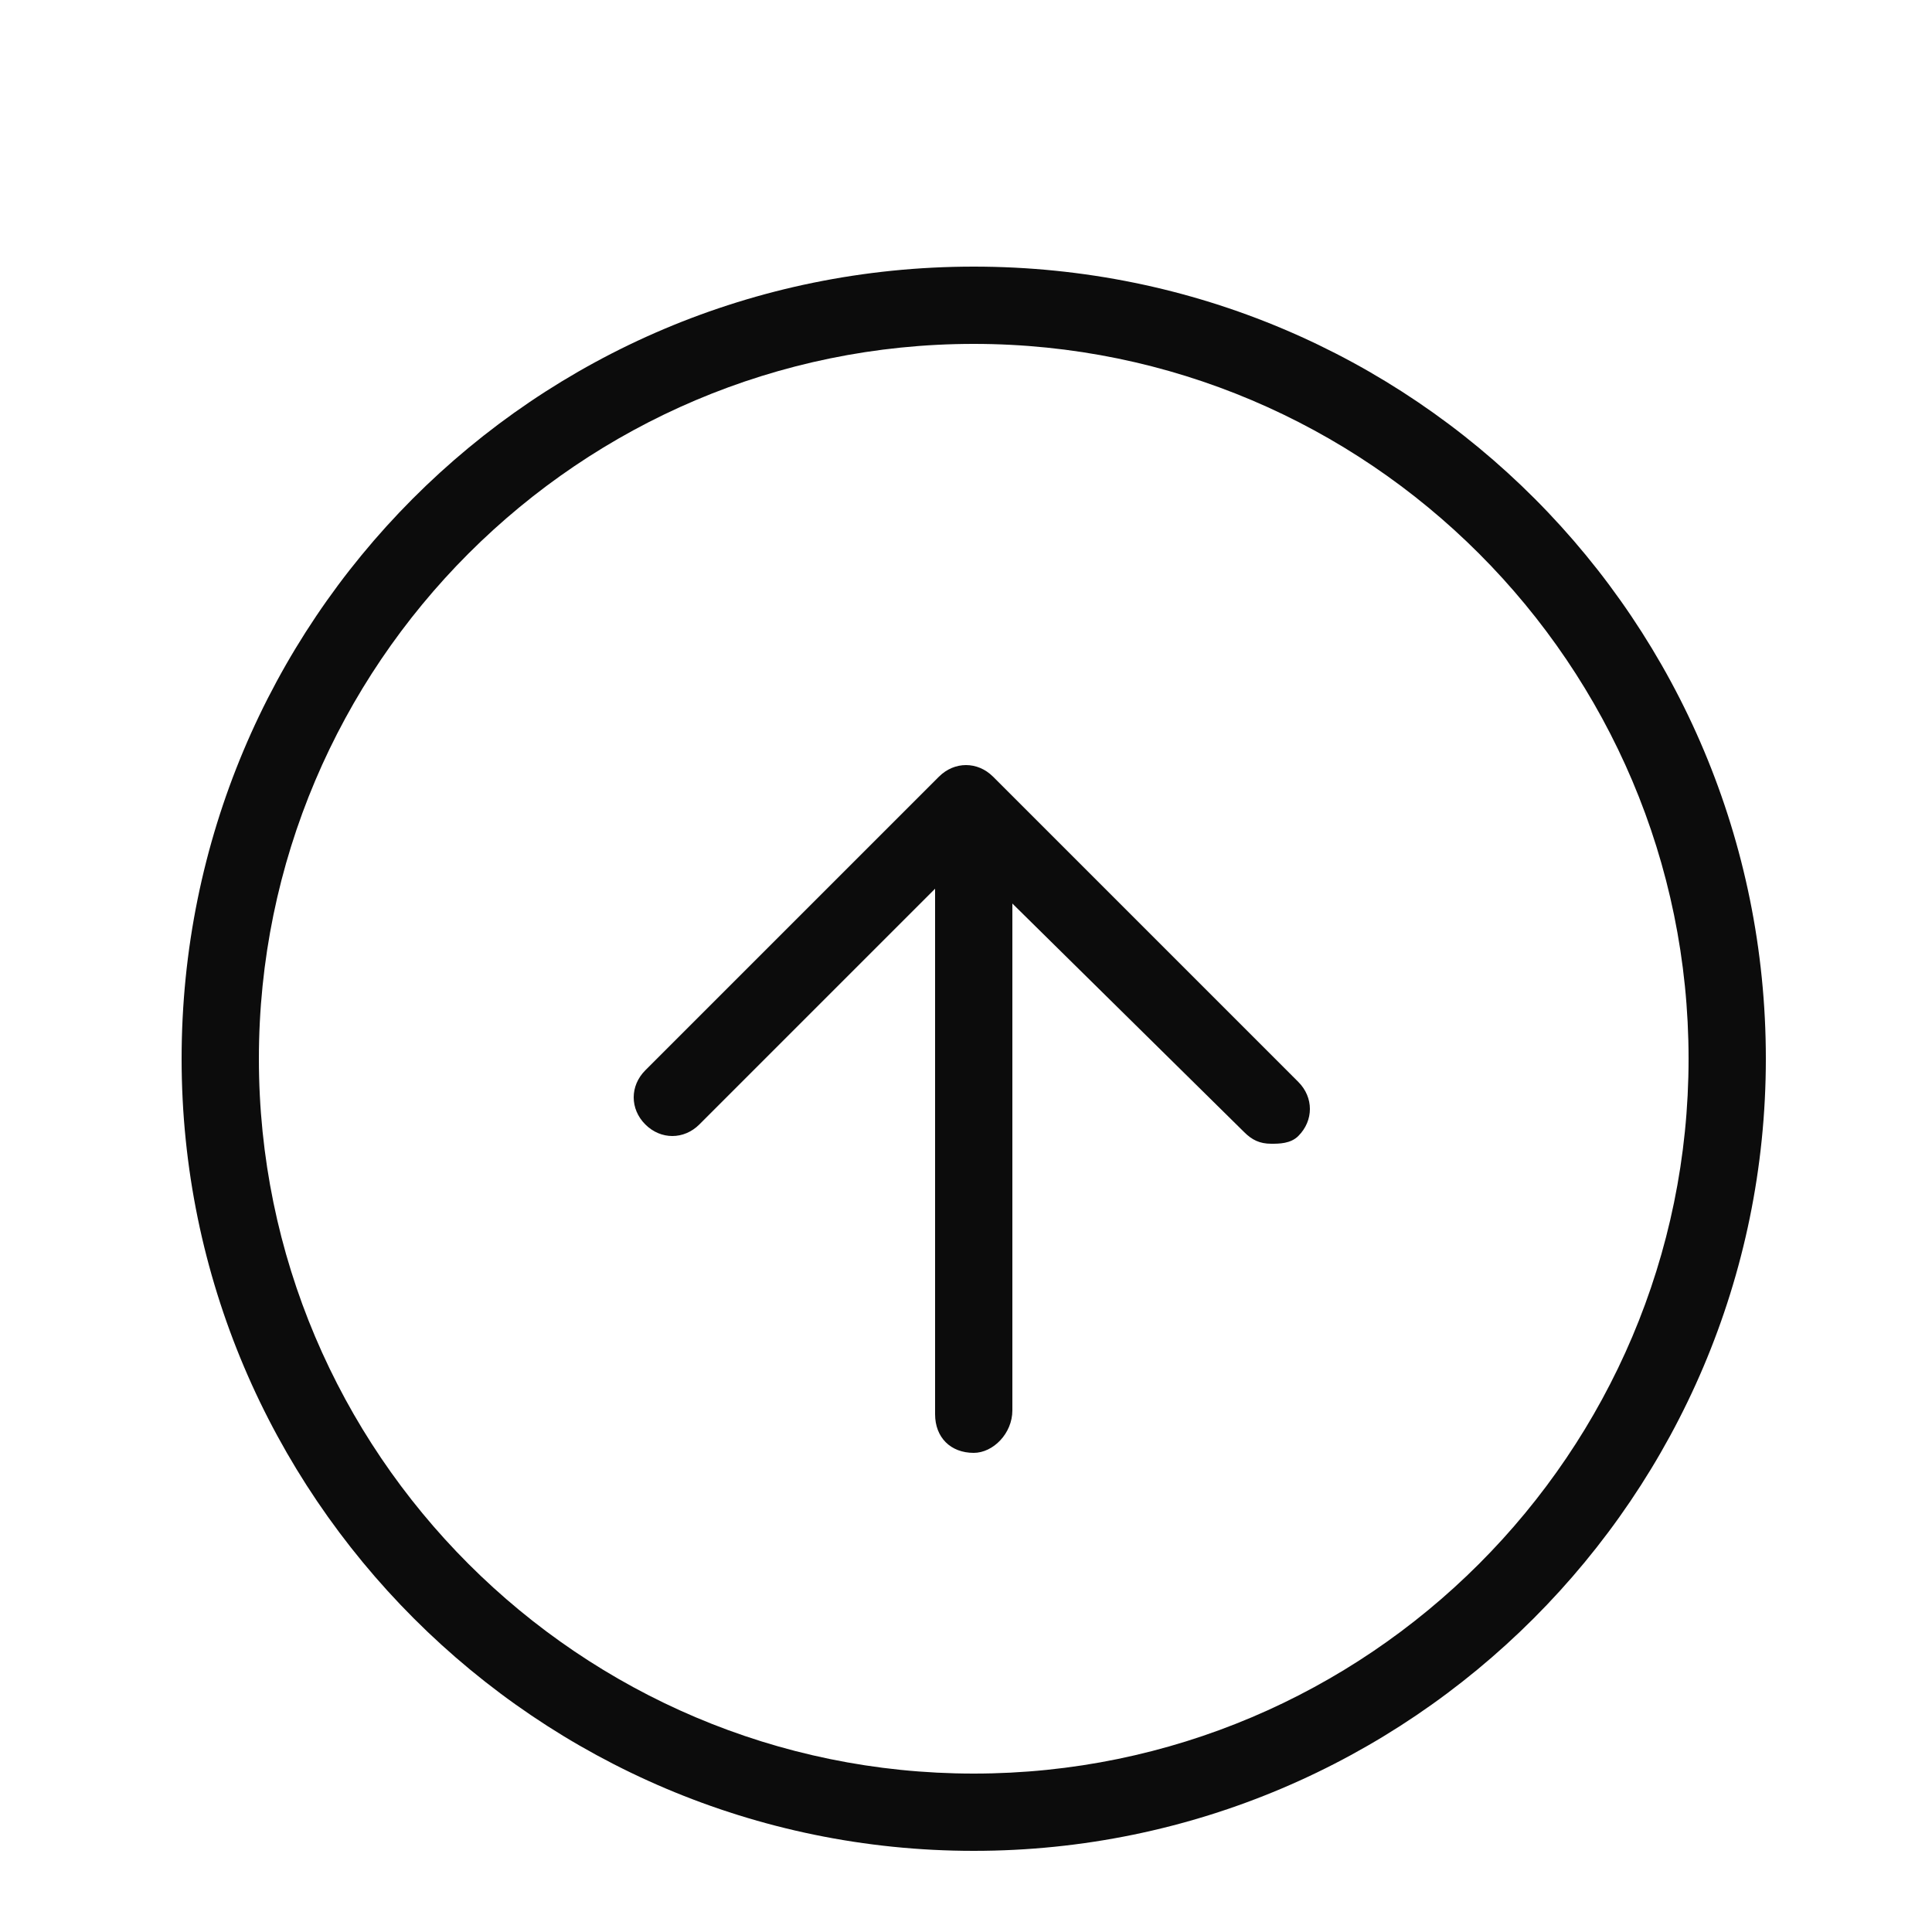 <svg xmlns="http://www.w3.org/2000/svg" xmlns:xlink="http://www.w3.org/1999/xlink" id="Layer_1" x="0px" y="0px" viewBox="0 0 50 50" style="enable-background:new 0 0 50 50;" xml:space="preserve"><style type="text/css">	.st0{fill:#2980B9;}	.st1{fill:#037CC6;}	.st2{fill:#9B59B6;}	.st3{fill:#27AE60;}	.st4{fill:#E74C3C;}	.st5{fill:#34495E;}	.st6{fill:#D35400;}	.st7{fill:#E22D2D;}	.st8{fill:#1ABC9C;}	.st9{fill:#F39C12;}	.st10{fill:#E67E22;}	.st11{fill:url(#SVGID_1_);}	.st12{fill:url(#SVGID_2_);}	.st13{fill:url(#SVGID_3_);}	.st14{fill:url(#SVGID_4_);}	.st15{fill:url(#SVGID_5_);}	.st16{fill:url(#SVGID_6_);}	.st17{fill:url(#SVGID_7_);}	.st18{fill:url(#SVGID_8_);}	.st19{fill:url(#SVGID_9_);}	.st20{fill:url(#SVGID_10_);}	.st21{fill:url(#SVGID_11_);}	.st22{fill:url(#SVGID_12_);}	.st23{fill:url(#SVGID_13_);}	.st24{fill:url(#SVGID_14_);}	.st25{fill:url(#SVGID_15_);}	.st26{fill:url(#SVGID_16_);}	.st27{fill:url(#SVGID_17_);}	.st28{fill:url(#SVGID_18_);}	.st29{fill:url(#SVGID_19_);}	.st30{fill:url(#SVGID_20_);}	.st31{fill:url(#SVGID_21_);}	.st32{fill:url(#SVGID_22_);}	.st33{fill:url(#SVGID_23_);}	.st34{fill:url(#SVGID_24_);}	.st35{fill:url(#SVGID_25_);}	.st36{fill:url(#SVGID_26_);}	.st37{fill:url(#SVGID_27_);}	.st38{fill:url(#SVGID_28_);}	.st39{fill:url(#SVGID_29_);}	.st40{fill:url(#SVGID_30_);}	.st41{fill:url(#SVGID_31_);}	.st42{fill:url(#SVGID_32_);}	.st43{fill:#0C0C0C;}	.st44{fill:none;stroke:#0C0C0C;stroke-width:2;stroke-linecap:round;stroke-linejoin:round;stroke-miterlimit:10;}	.st45{fill:#FFFFFF;stroke:#0C0C0C;stroke-width:2;stroke-linecap:round;stroke-linejoin:round;stroke-miterlimit:10;}	.st46{fill:#FB0101;}	.st47{fill:url(#SVGID_33_);}	.st48{fill:url(#SVGID_34_);}	.st49{fill:#403D3D;}	.st50{fill:#926DDE;}	.st51{fill:#33CABB;}</style><g>	<g>		<path class="st43" d="M25.2,47.9c-11.3,0-20.5-9.2-20.5-20.5S13.8,6.9,25.2,6.9s20.5,9.2,20.5,20.5S36.5,47.9,25.2,47.9z    M25.2,8.9c-10.2,0-18.5,8.3-18.5,18.5s8.3,18.5,18.5,18.5s18.5-8.3,18.5-18.5S35.4,8.9,25.2,8.9z"></path>		<path class="st43" d="M25.2,37.6c-0.6,0-1-0.4-1-1V22c0-0.6,0.4-1,1-1s1,0.4,1,1v14.5C26.2,37.1,25.7,37.6,25.2,37.6z"></path>		<path class="st43" d="M32.9,29.6c-0.3,0-0.5-0.1-0.7-0.3L25,22.2l-6.9,6.9c-0.4,0.4-1,0.4-1.4,0s-0.4-1,0-1.4l7.6-7.6   c0.4-0.4,1-0.4,1.4,0l7.9,7.9c0.4,0.4,0.4,1,0,1.4C33.4,29.6,33.1,29.6,32.9,29.6z"></path>	</g></g></svg>